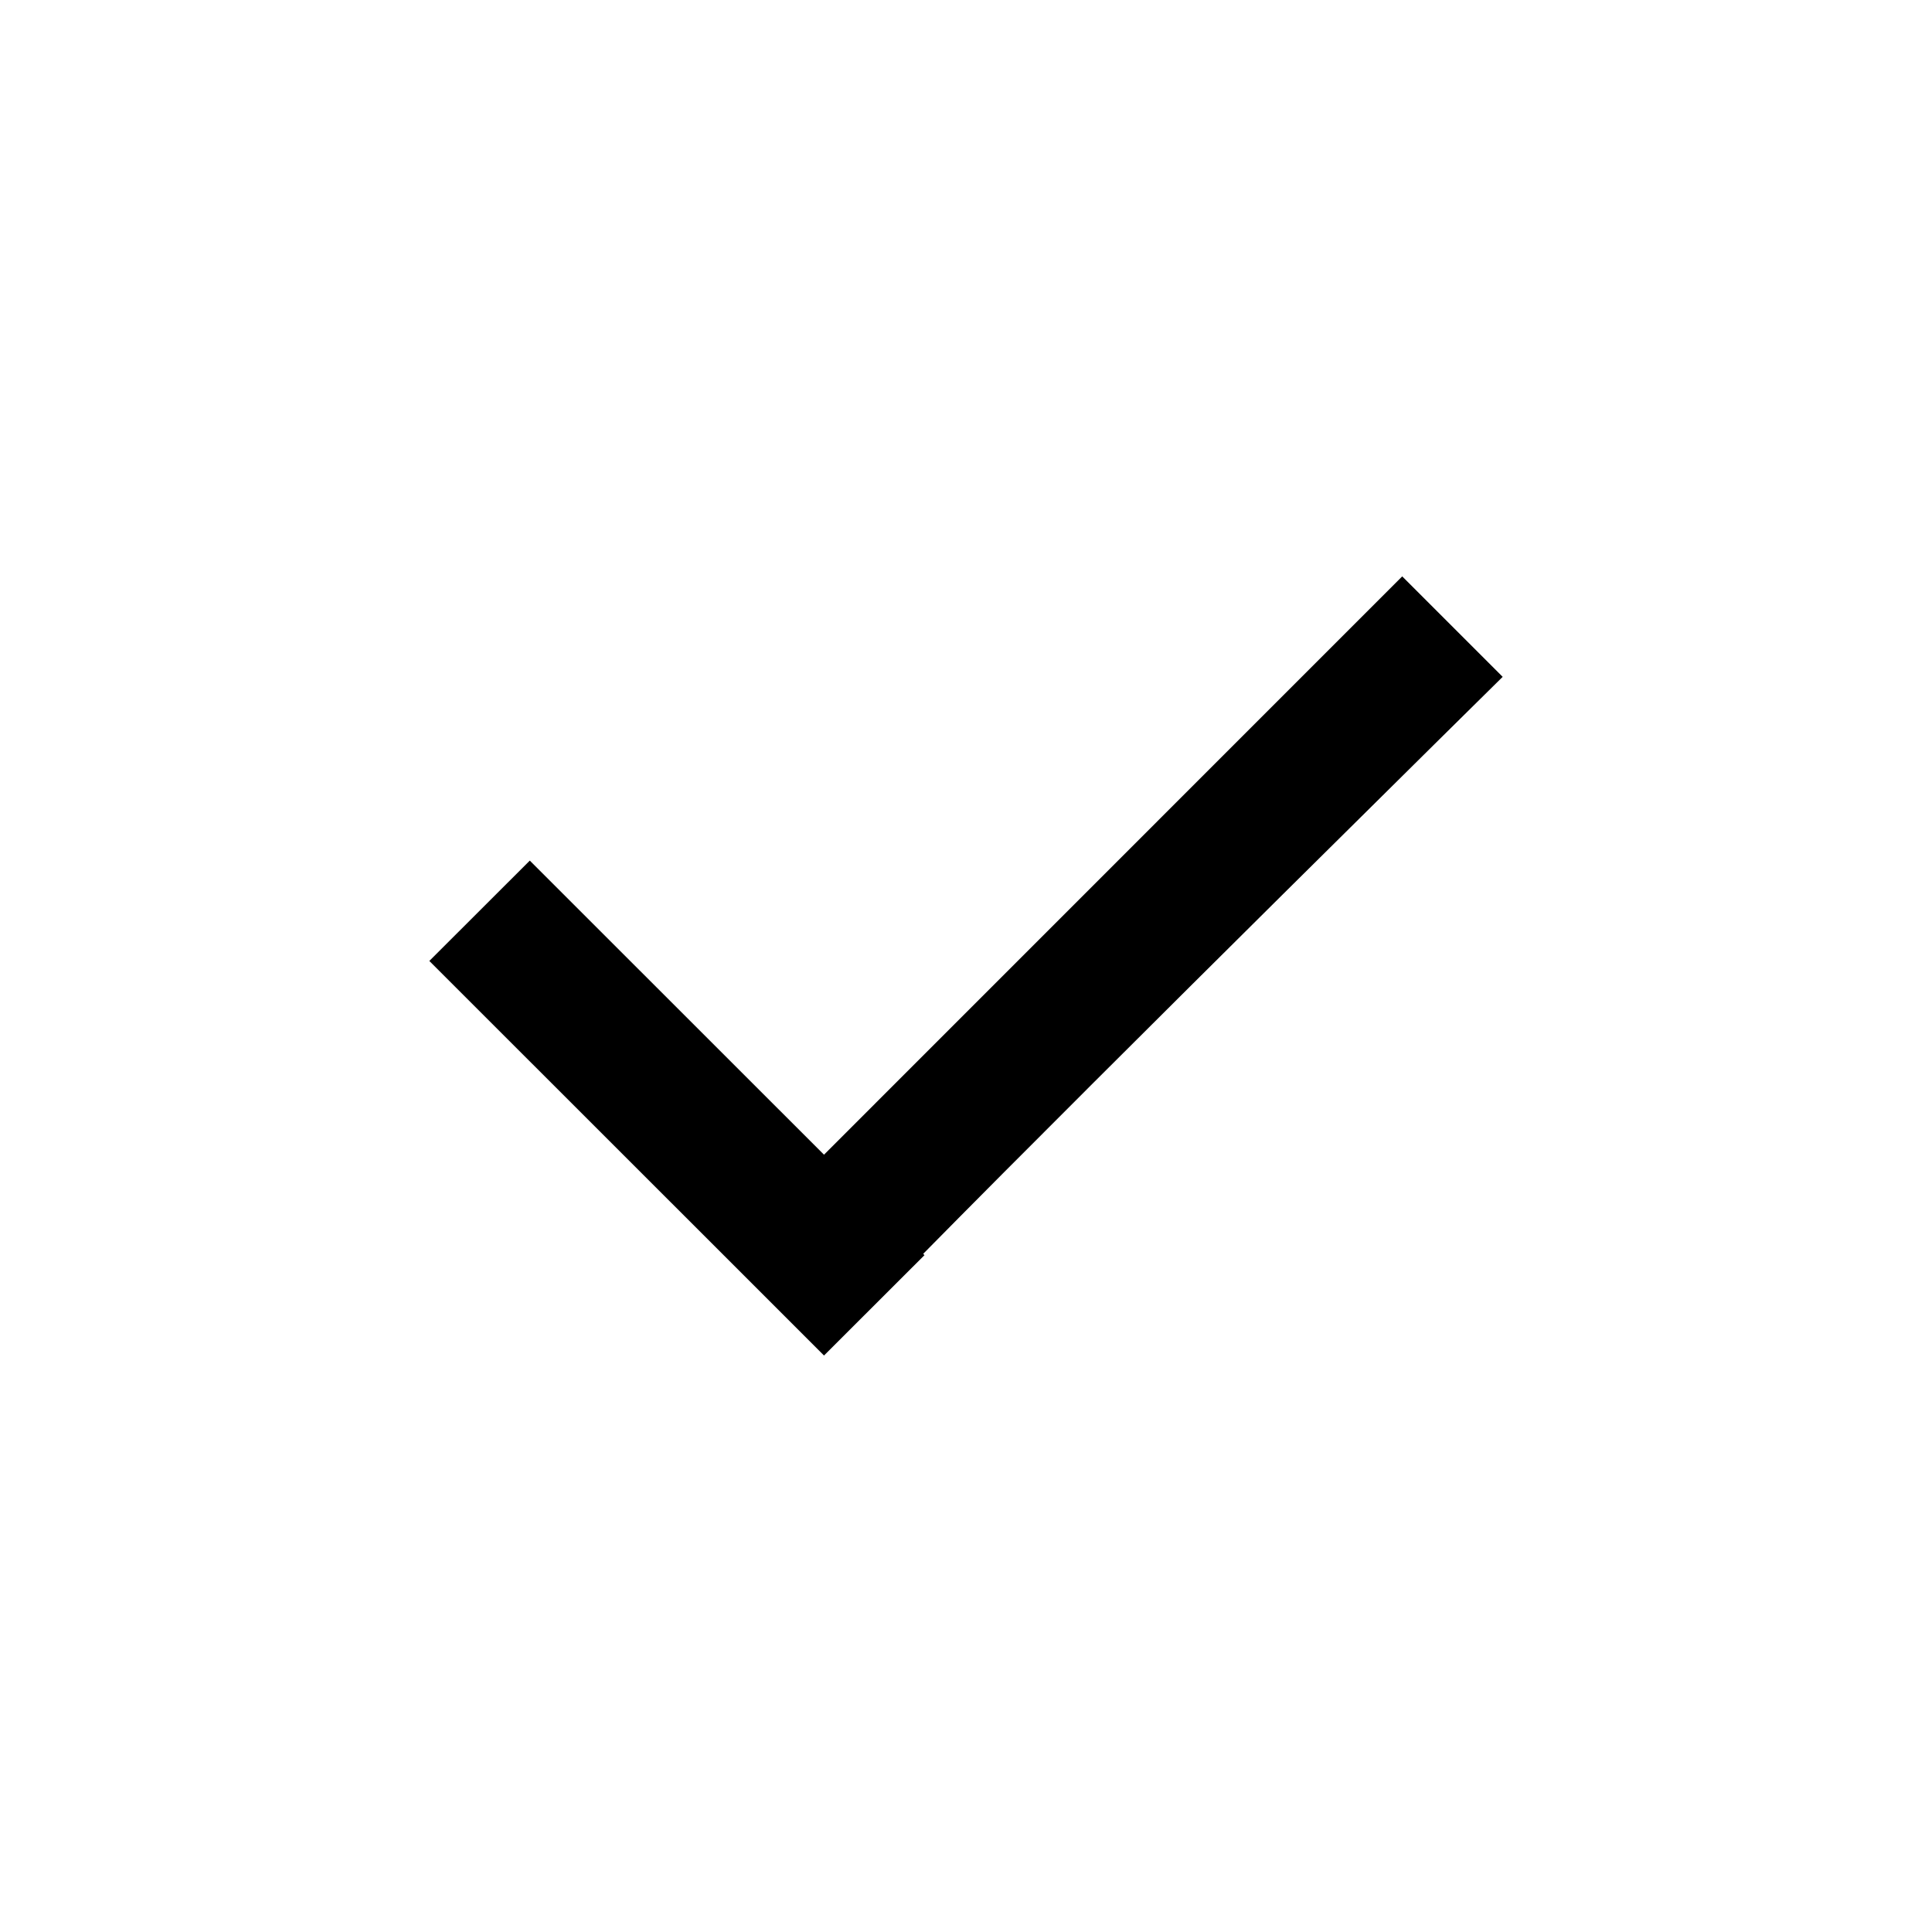 <svg xmlns="http://www.w3.org/2000/svg" width="18" height="18"><path d="M13.064 5.37l-5.387 5.388-2.741-2.74L4 8.953l2.741 2.74.936.936.936-.935-.012-.012C10.361 9.895 14 6.306 14 6.306z" fill-rule="evenodd"/></svg>